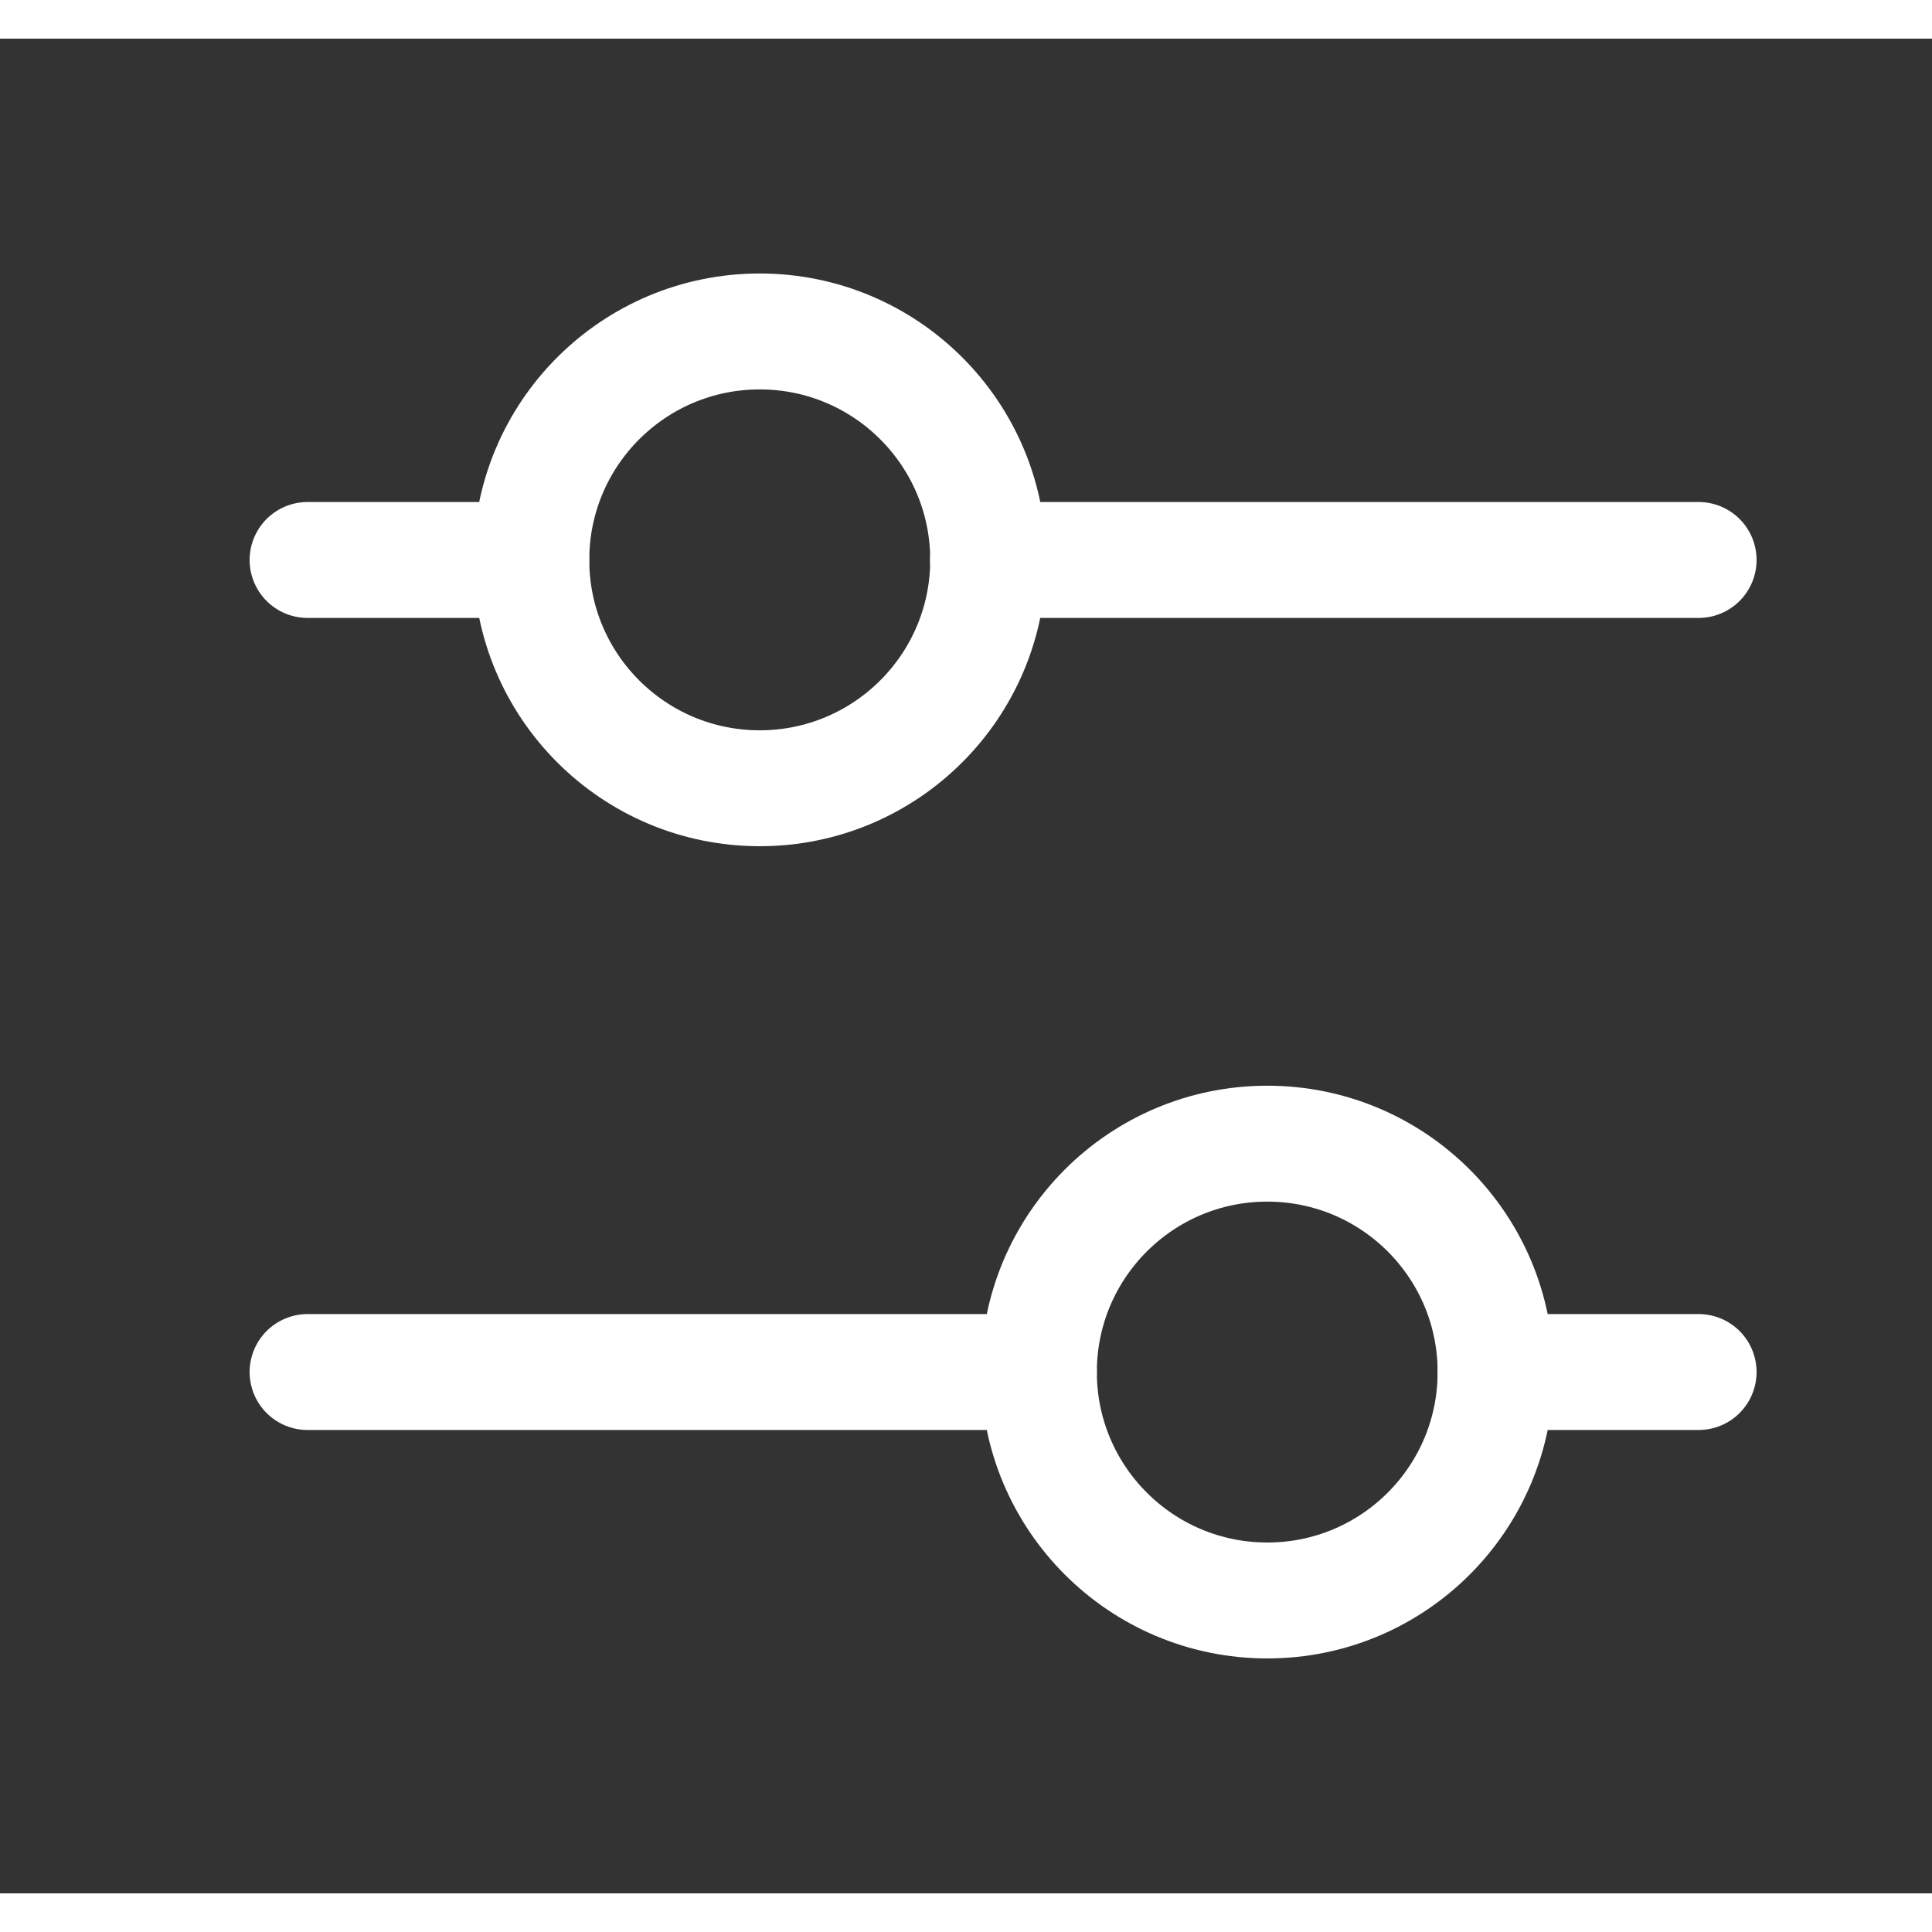 <svg width="24px"  height="24px"  viewBox="0 0 25 24" fill="none" xmlns="http://www.w3.org/2000/svg">
<rect x="0" y="0" width="25" height="24" fill="#333333" stroke="none"/>
<path fill-rule="evenodd" clip-rule="evenodd" d="M16.399 14.299C18.032 14.299 19.353 15.622 19.353 17.254C19.353 18.887 18.032 20.21 16.399 20.21C14.766 20.21 13.443 18.887 13.443 17.254C13.443 15.622 14.766 14.299 16.399 14.299Z" stroke="#ffffff"  stroke-width="1.5"  stroke-linecap="round" stroke-linejoin="round"/>
<path fill-rule="evenodd" clip-rule="evenodd" d="M9.831 3.789C11.463 3.789 12.787 5.112 12.787 6.745C12.787 8.377 11.463 9.7 9.831 9.7C8.198 9.7 6.875 8.377 6.875 6.745C6.875 5.112 8.198 3.789 9.831 3.789Z" stroke="#ffffff"  stroke-width="1.5"  stroke-linecap="round" stroke-linejoin="round"/>
<path d="M3.98 6.746H6.875M12.785 6.746H21.98" stroke="#ffffff"  stroke-width="1.5"  stroke-linecap="round" stroke-linejoin="round"/>
<path d="M3.98 17.254H13.443M19.353 17.254H21.98" stroke="#ffffff"  stroke-width="1.5"  stroke-linecap="round" stroke-linejoin="round"/>
</svg>